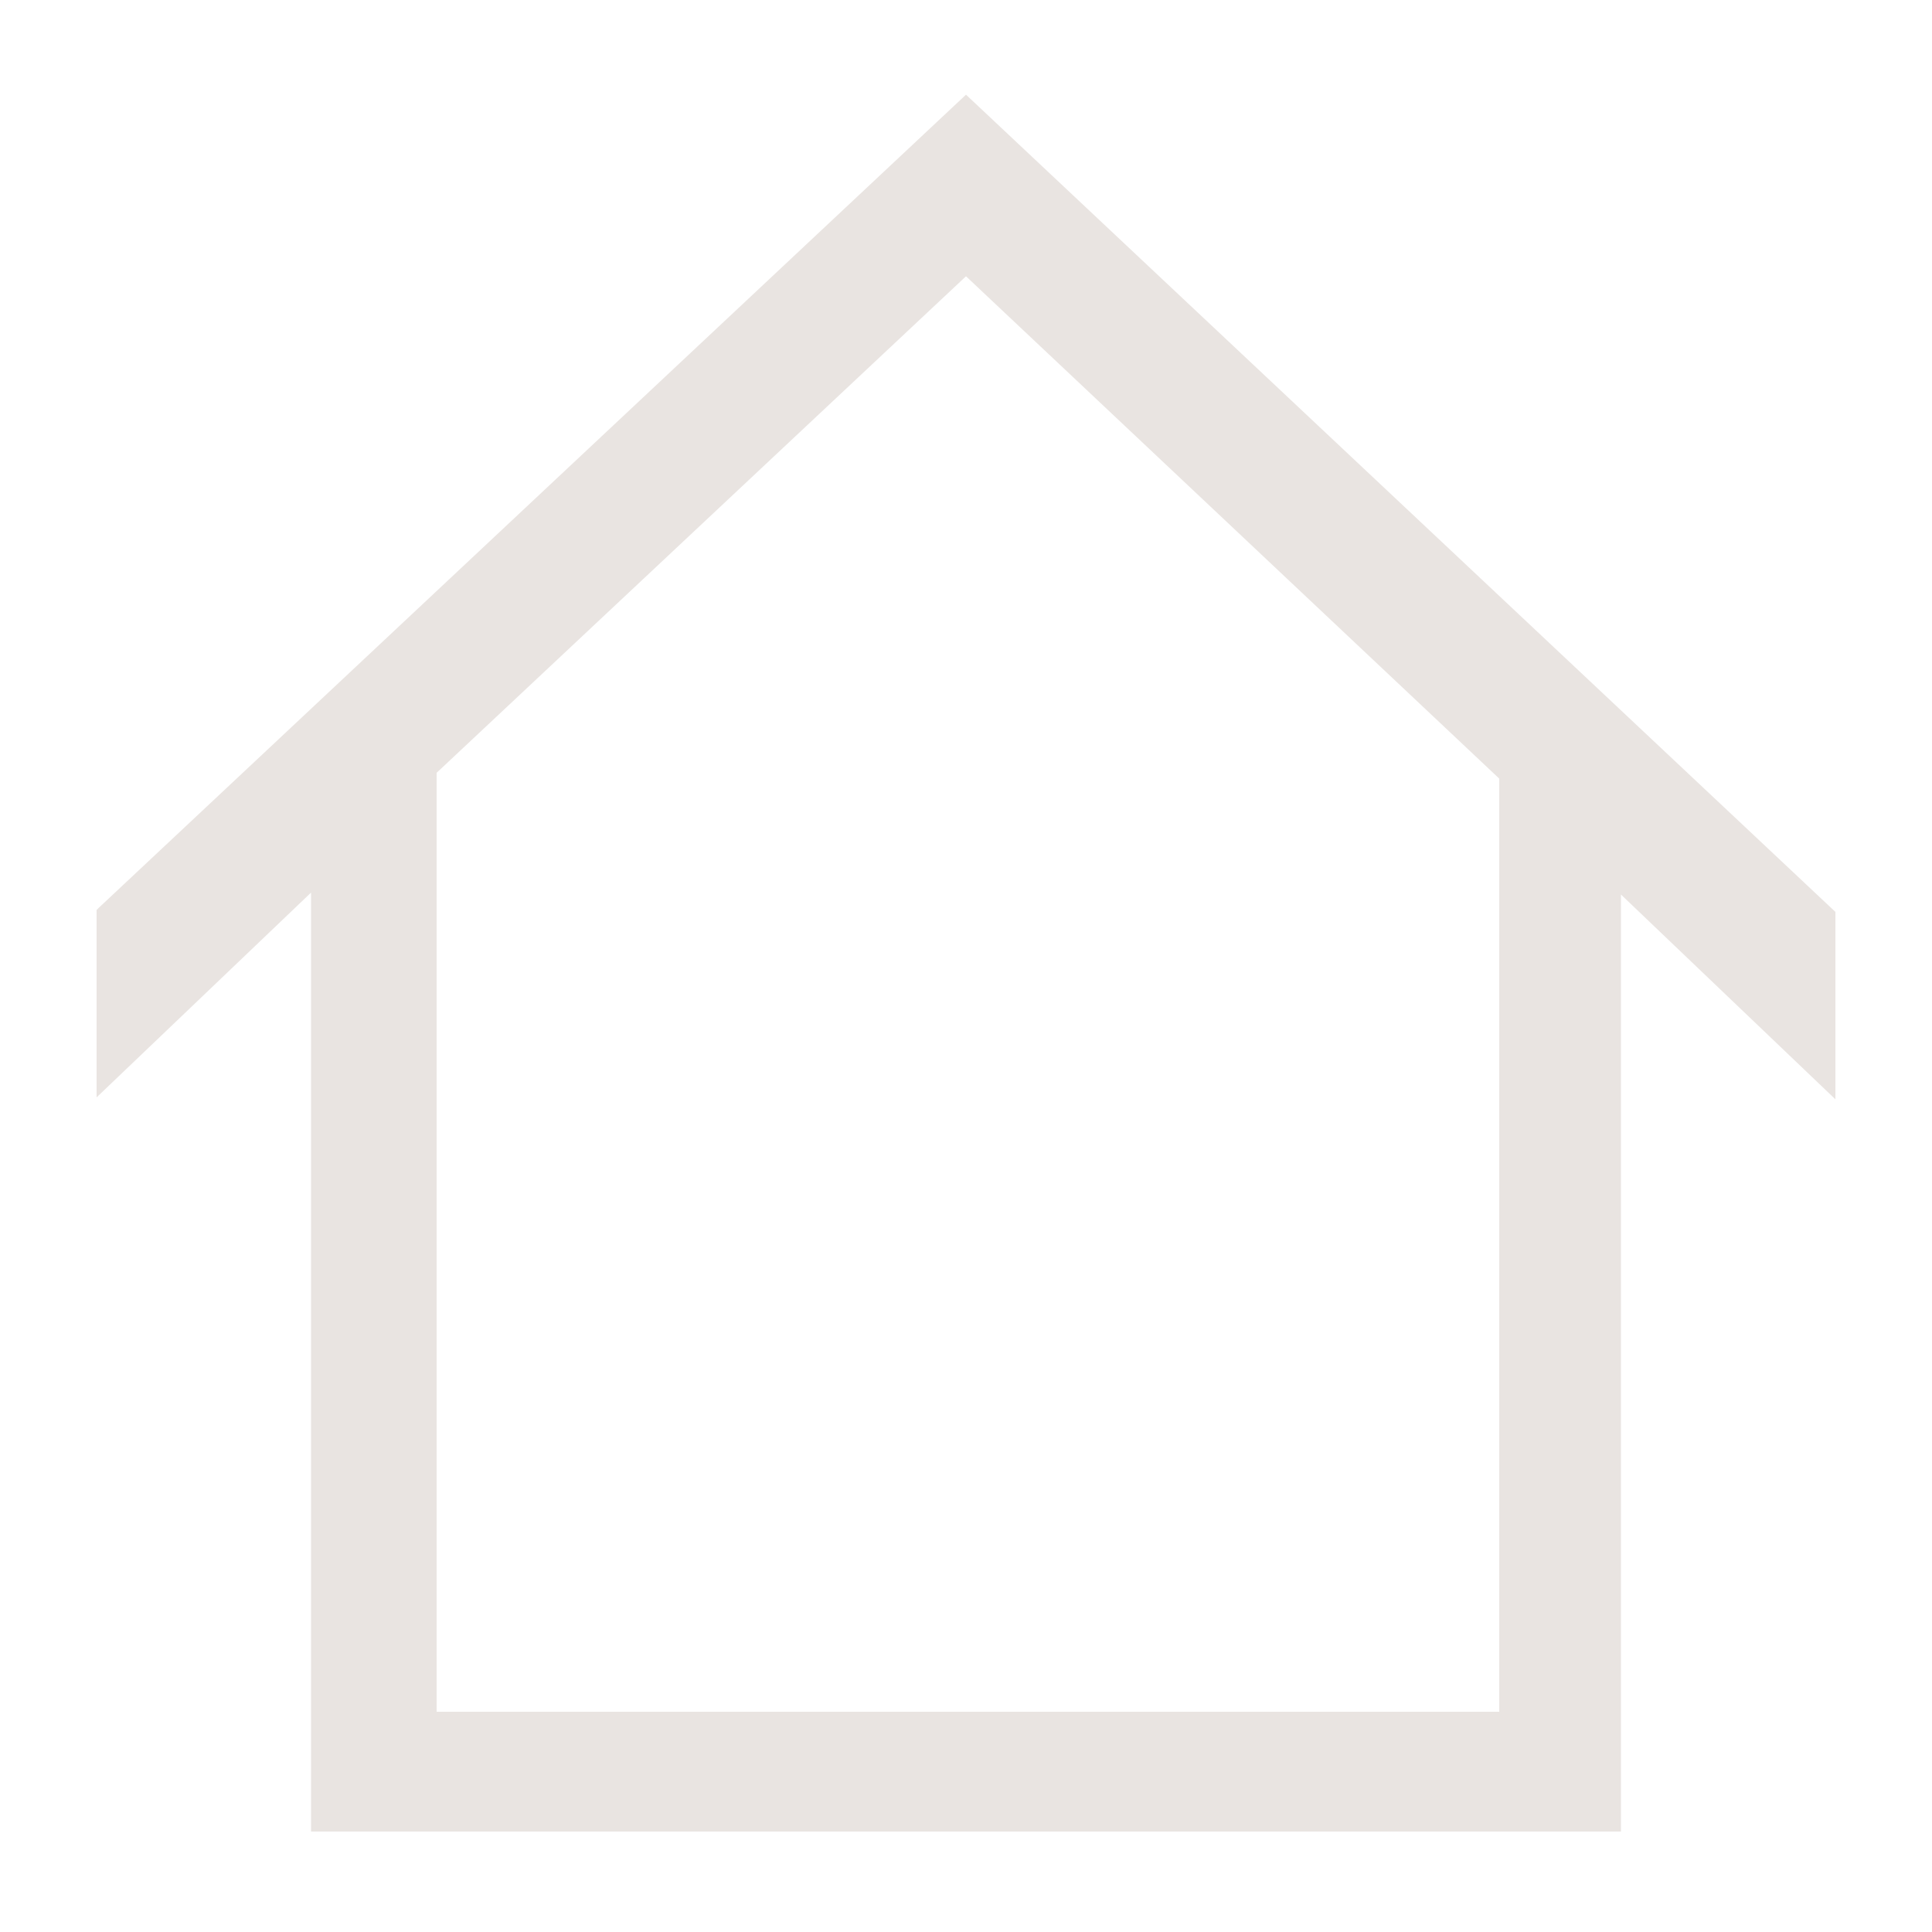 <svg xmlns="http://www.w3.org/2000/svg" xmlns:xlink="http://www.w3.org/1999/xlink" version="1.1" x="0px" y="0px" viewBox="0 0 100 100" style="enable-background:new 0 0 100 100;fill:url(#CerosGradient_idcaccc6168);" xml:space="preserve" aria-hidden="true" width="100px" height="100px"><defs><linearGradient class="cerosgradient" data-cerosgradient="true" id="CerosGradient_idcaccc6168" gradientUnits="userSpaceOnUse" x1="50%" y1="100%" x2="50%" y2="0%"><stop offset="0%" stop-color="#E9E4E1"/><stop offset="100%" stop-color="#E9E4E1"/></linearGradient><linearGradient/></defs><path d="M50,4.9L5.1,47L5,47.1v9.7l11.1-10.6v48.6h67.8V46.3L95,56.9v-9.7L50,4.9z M50,14.3l27.6,26v48.3h-55V40L50,14.3z" style="fill:url(#CerosGradient_idcaccc6168);"/></svg>